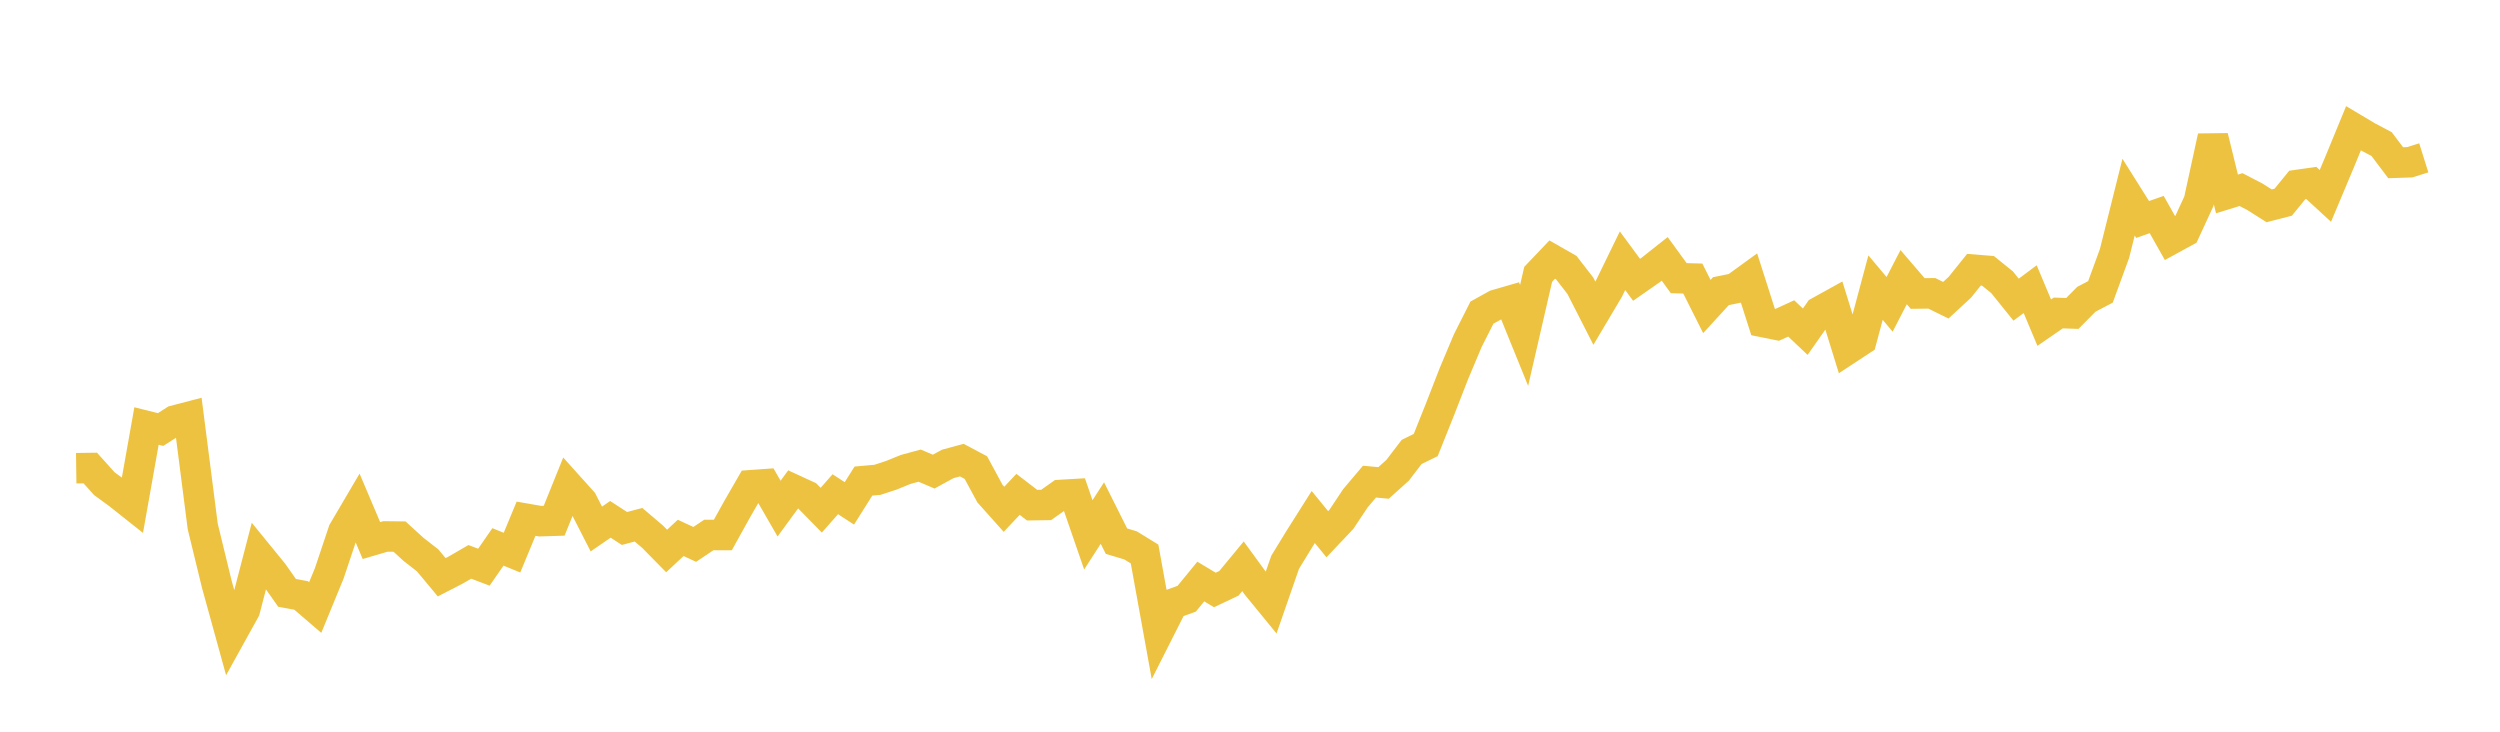 <svg width="164" height="48" xmlns="http://www.w3.org/2000/svg" xmlns:xlink="http://www.w3.org/1999/xlink"><path fill="none" stroke="rgb(237,194,64)" stroke-width="2" d="M5,30.714L5.922,30.702L6.844,31.728L7.766,32.402L8.689,33.134L9.611,27.947L10.533,28.178L11.455,27.588L12.377,27.347L13.299,34.535L14.222,38.324L15.144,41.668L16.066,40.003L16.988,36.453L17.91,37.584L18.832,38.894L19.754,39.062L20.677,39.855L21.599,37.611L22.521,34.856L23.443,33.288L24.365,35.461L25.287,35.19L26.21,35.201L27.132,36.043L28.054,36.761L28.976,37.869L29.898,37.393L30.82,36.858L31.743,37.208L32.665,35.877L33.587,36.253L34.509,34.028L35.431,34.189L36.353,34.16L37.275,31.874L38.198,32.9L39.12,34.703L40.042,34.069L40.964,34.668L41.886,34.423L42.808,35.207L43.731,36.145L44.653,35.286L45.575,35.713L46.497,35.095L47.419,35.096L48.341,33.432L49.263,31.831L50.186,31.765L51.108,33.365L52.03,32.105L52.952,32.529L53.874,33.469L54.796,32.421L55.719,33.022L56.641,31.558L57.563,31.476L58.485,31.173L59.407,30.797L60.329,30.546L61.251,30.938L62.174,30.433L63.096,30.184L64.018,30.675L64.94,32.378L65.862,33.41L66.784,32.429L67.707,33.139L68.629,33.125L69.551,32.471L70.473,32.417L71.395,35.088L72.317,33.656L73.24,35.5L74.162,35.776L75.084,36.343L76.006,41.435L76.928,39.609L77.85,39.275L78.772,38.149L79.695,38.702L80.617,38.265L81.539,37.149L82.461,38.414L83.383,39.541L84.305,36.886L85.228,35.376L86.15,33.917L87.072,35.046L87.994,34.071L88.916,32.685L89.838,31.595L90.76,31.681L91.683,30.853L92.605,29.647L93.527,29.195L94.449,26.891L95.371,24.52L96.293,22.33L97.216,20.507L98.138,19.997L99.06,19.73L99.982,22.002L100.904,17.997L101.826,17.029L102.749,17.556L103.671,18.746L104.593,20.551L105.515,18.999L106.437,17.105L107.359,18.355L108.281,17.712L109.204,16.982L110.126,18.248L111.048,18.273L111.97,20.108L112.892,19.1L113.814,18.913L114.737,18.243L115.659,21.127L116.581,21.312L117.503,20.889L118.425,21.76L119.347,20.445L120.269,19.935L121.192,22.918L122.114,22.312L123.036,18.866L123.958,19.965L124.88,18.181L125.802,19.254L126.725,19.242L127.647,19.695L128.569,18.841L129.491,17.694L130.413,17.768L131.335,18.514L132.257,19.658L133.18,18.969L134.102,21.166L135.024,20.531L135.946,20.562L136.868,19.632L137.79,19.148L138.713,16.625L139.635,12.933L140.557,14.399L141.479,14.073L142.401,15.707L143.323,15.203L144.246,13.205L145.168,8.967L146.09,12.723L147.012,12.437L147.934,12.917L148.856,13.502L149.778,13.265L150.701,12.135L151.623,12.003L152.545,12.851L153.467,10.655L154.389,8.415L155.311,8.964L156.234,9.452L157.156,10.675L158.078,10.645L159,10.355"></path></svg>